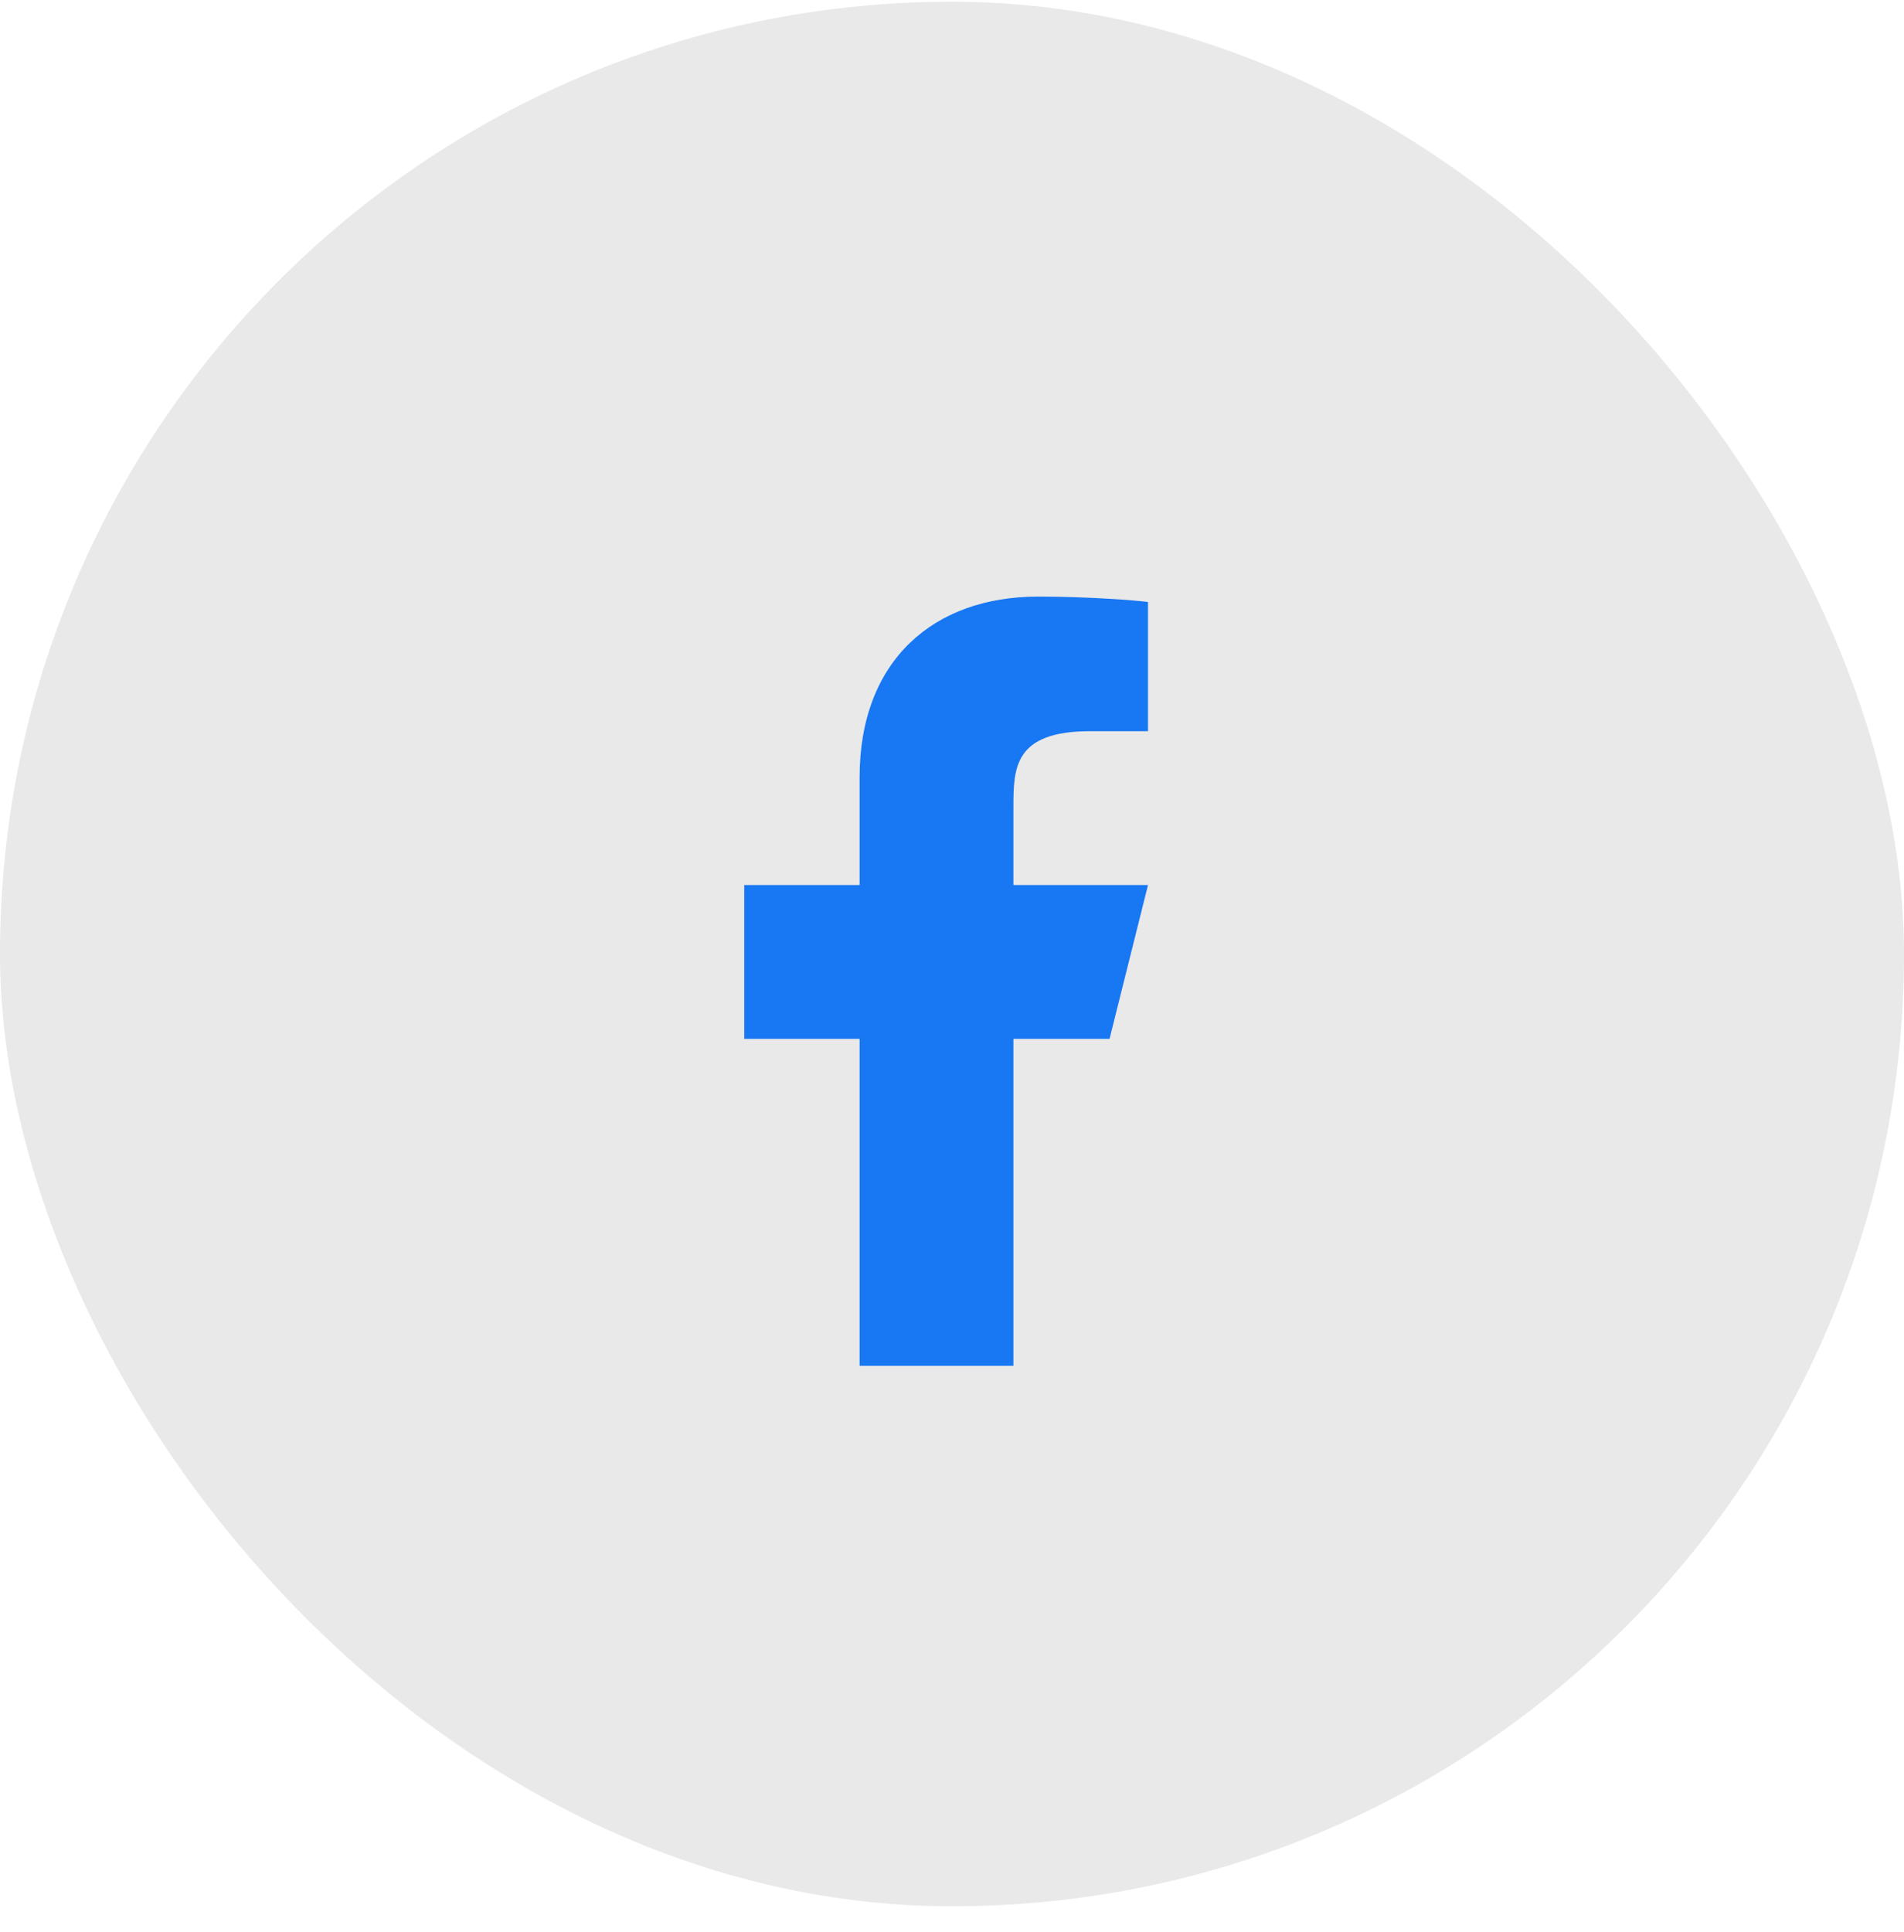<svg width="70" height="71" viewBox="0 0 70 71" fill="none" xmlns="http://www.w3.org/2000/svg">
<rect y="0.063" width="70" height="70" rx="35" fill="#E9E9E9"/>
<path d="M37.258 38.183H40.792L42.206 32.529H37.258V29.702C37.258 28.246 37.258 26.874 40.085 26.874H42.206V22.125C41.745 22.064 40.004 21.927 38.167 21.927C34.329 21.927 31.603 24.269 31.603 28.571V32.529H27.362V38.183H31.603V50.199H37.258V38.183Z" fill="#1877F2"/>
</svg>
